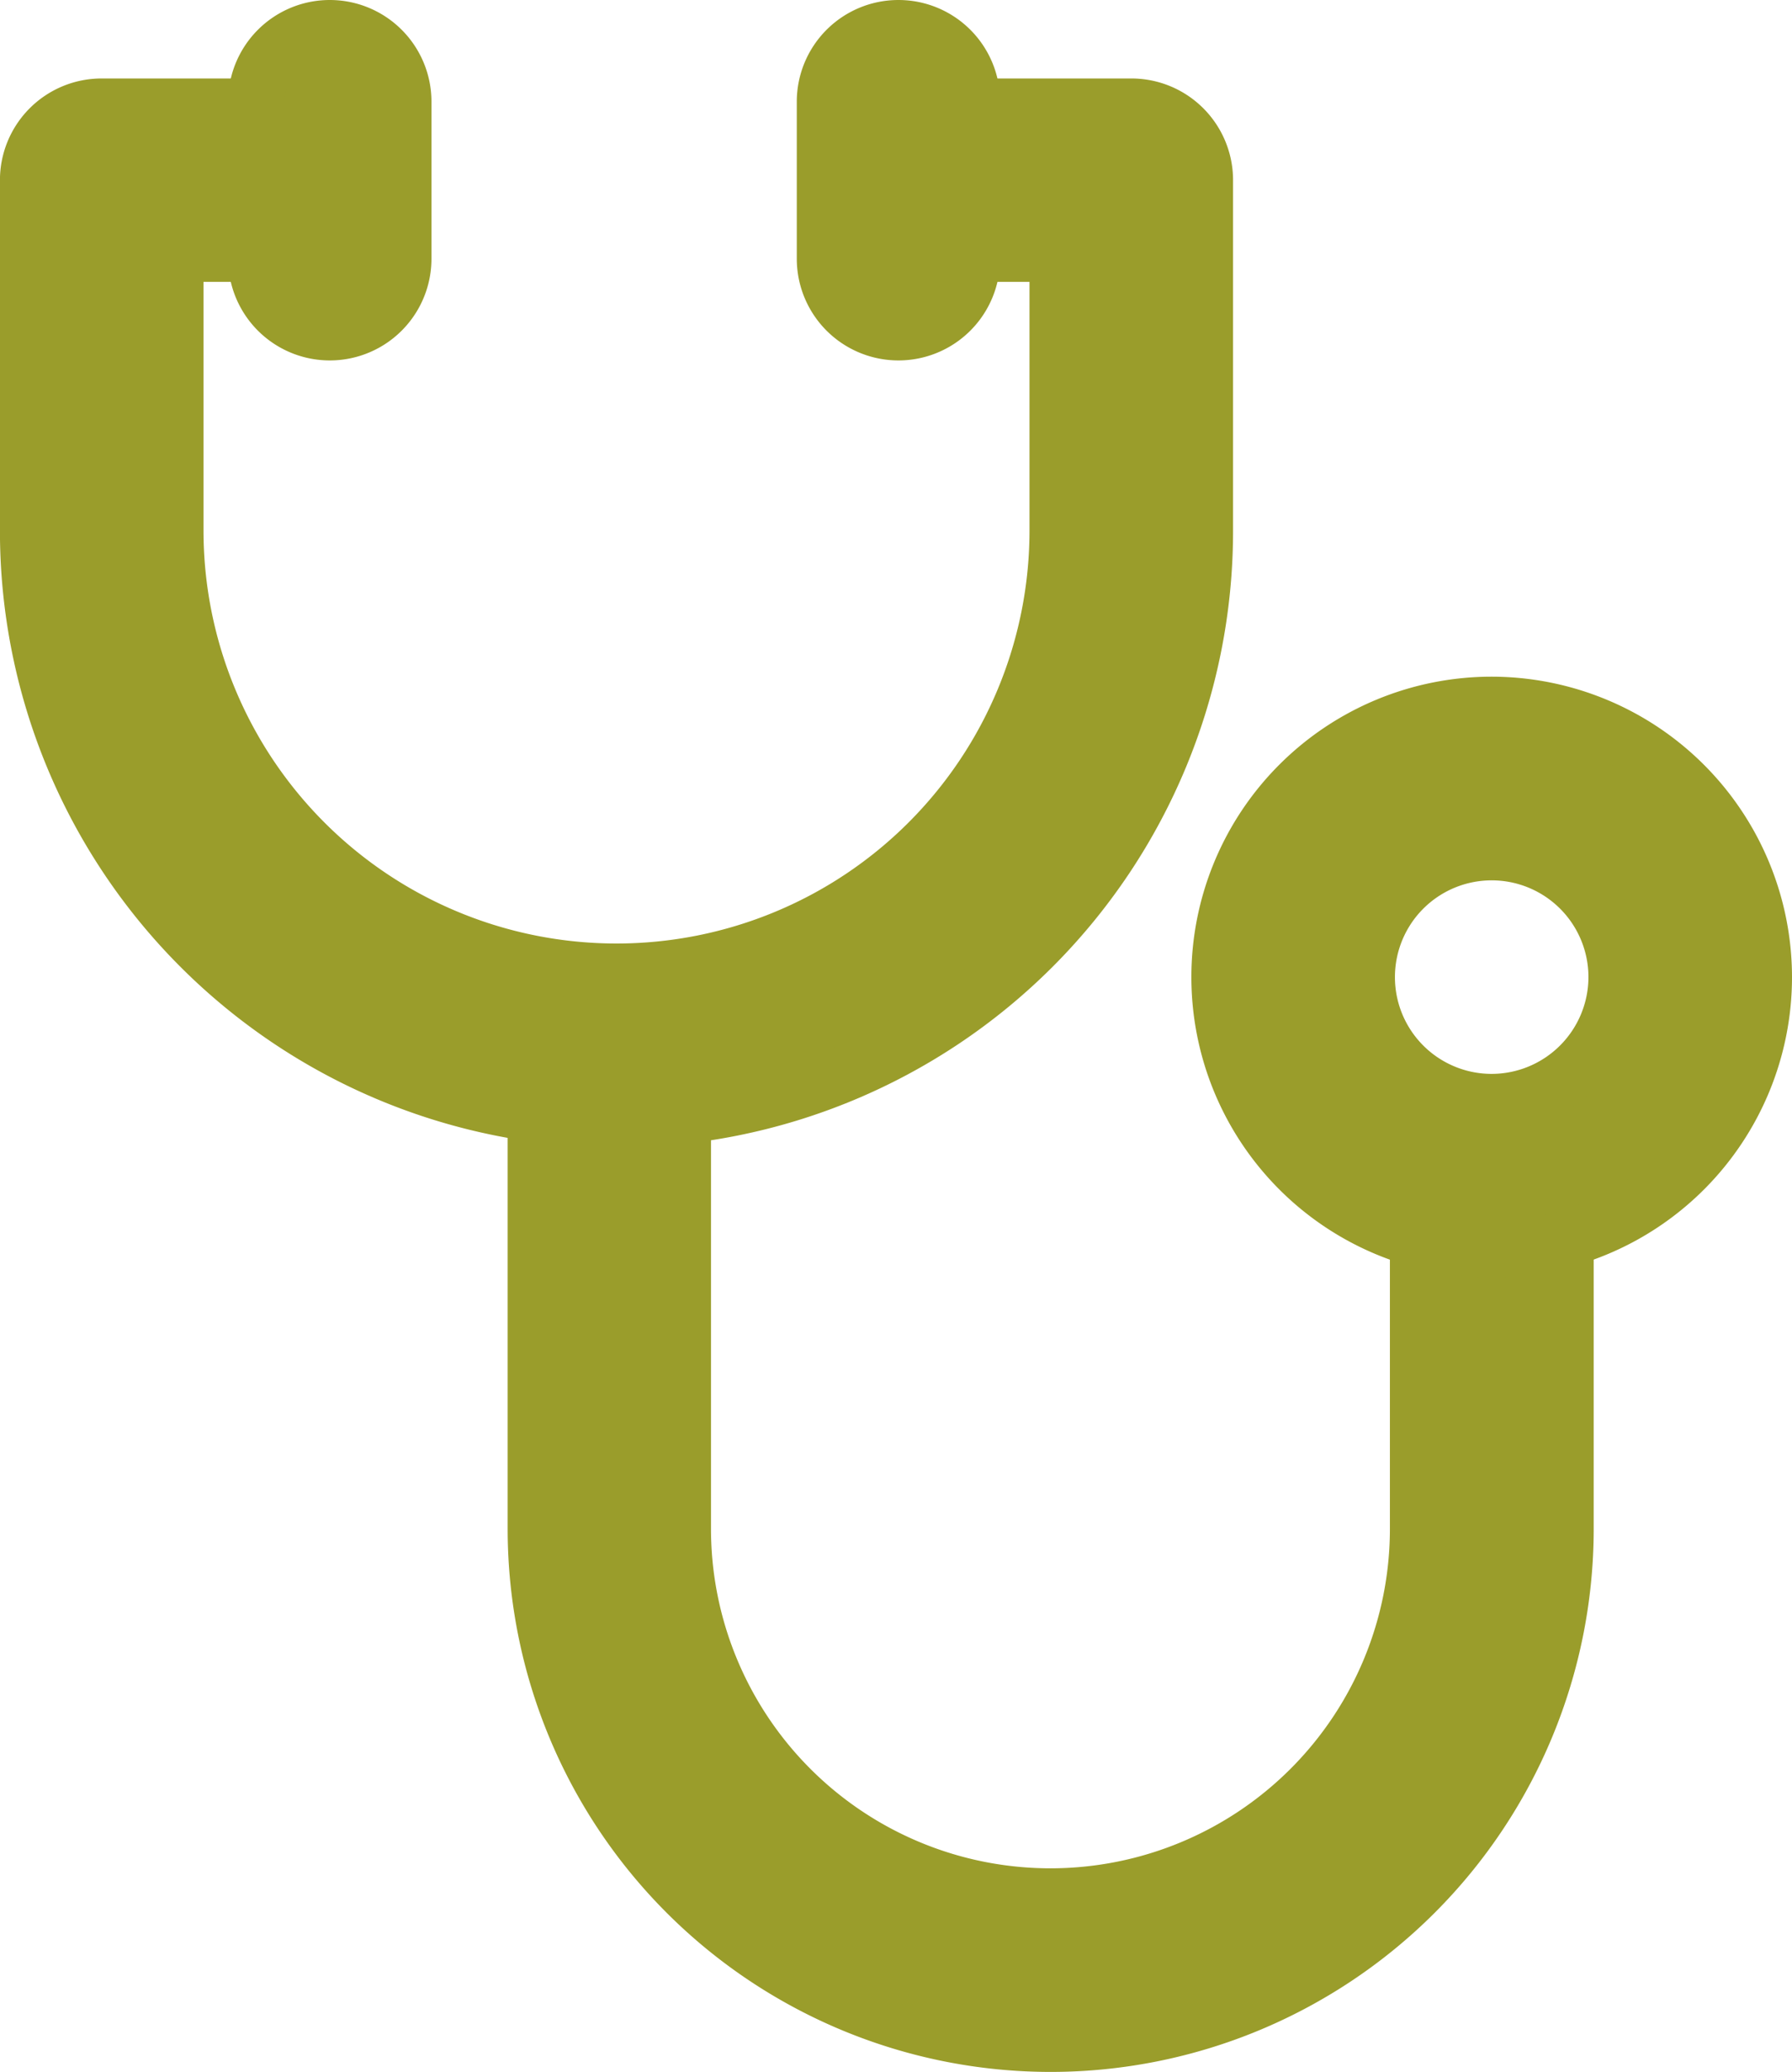 <?xml version="1.0" encoding="UTF-8"?>
<svg xmlns="http://www.w3.org/2000/svg" width="31.727" height="36.675" viewBox="0 0 31.727 36.675">
  <g id="Group_108" data-name="Group 108" transform="translate(-444.484 -4557.5)">
    <g id="Group_99" data-name="Group 99" transform="translate(444.984 4559.389)">
      <g id="Group_98" data-name="Group 98" transform="translate(0)">
        <path id="Path_29" data-name="Path 29" d="M55.031,19.932H50.864v2.6h2.864v4.9a7.812,7.812,0,1,1-15.624,0v-4.9h2.778v-2.6H36.8a1.3,1.3,0,0,0-1.3,1.3V27.44a10.416,10.416,0,1,0,20.832,0V21.234A1.3,1.3,0,0,0,55.031,19.932Z" transform="translate(-35.501 -19.932)" fill="#9a9d2b" stroke="#9a9d2b" stroke-width="1"></path>
      </g>
    </g>
    <g id="Group_101" data-name="Group 101" transform="translate(453.968 4576.054)">
      <g id="Group_100" data-name="Group 100" transform="translate(0)">
        <path id="Path_30" data-name="Path 30" d="M180.058,261.458v6.163a6.51,6.51,0,0,1-13.02,0v-8.506h-2.6v8.506a9.114,9.114,0,1,0,18.228,0v-6.163Z" transform="translate(-164.434 -259.114)" fill="#9a9d2b" stroke="#9a9d2b" stroke-width="1"></path>
      </g>
    </g>
    <g id="Group_103" data-name="Group 103" transform="translate(466.076 4569.978)">
      <g id="Group_102" data-name="Group 102" transform="translate(0)">
        <path id="Path_31" data-name="Path 31" d="M343.034,171.912a4.817,4.817,0,1,0,4.817,4.817A4.823,4.823,0,0,0,343.034,171.912Zm0,7.031a2.213,2.213,0,1,1,2.213-2.213A2.216,2.216,0,0,1,343.033,178.943Z" transform="translate(-338.216 -171.912)" fill="#9a9d2b" stroke="#9a9d2b" stroke-width="1"></path>
      </g>
    </g>
    <g id="Group_105" data-name="Group 105" transform="translate(449.021 4558)">
      <g id="Group_104" data-name="Group 104">
        <path id="Path_32" data-name="Path 32" d="M94.73,0a1.3,1.3,0,0,0-1.3,1.3V4.08a1.3,1.3,0,1,0,2.6,0V1.3A1.3,1.3,0,0,0,94.73,0Z" transform="translate(-93.428)" fill="#9a9d2b" stroke="#9a9d2b" stroke-width="1"></path>
      </g>
    </g>
    <g id="Group_107" data-name="Group 107" transform="translate(459.089 4558)">
      <g id="Group_106" data-name="Group 106">
        <path id="Path_33" data-name="Path 33" d="M239.236,0a1.3,1.3,0,0,0-1.3,1.3V4.08a1.3,1.3,0,0,0,2.6,0V1.3A1.3,1.3,0,0,0,239.236,0Z" transform="translate(-237.934)" fill="#9a9d2b" stroke="#9a9d2b" stroke-width="1"></path>
      </g>
    </g>
  </g>
</svg>
